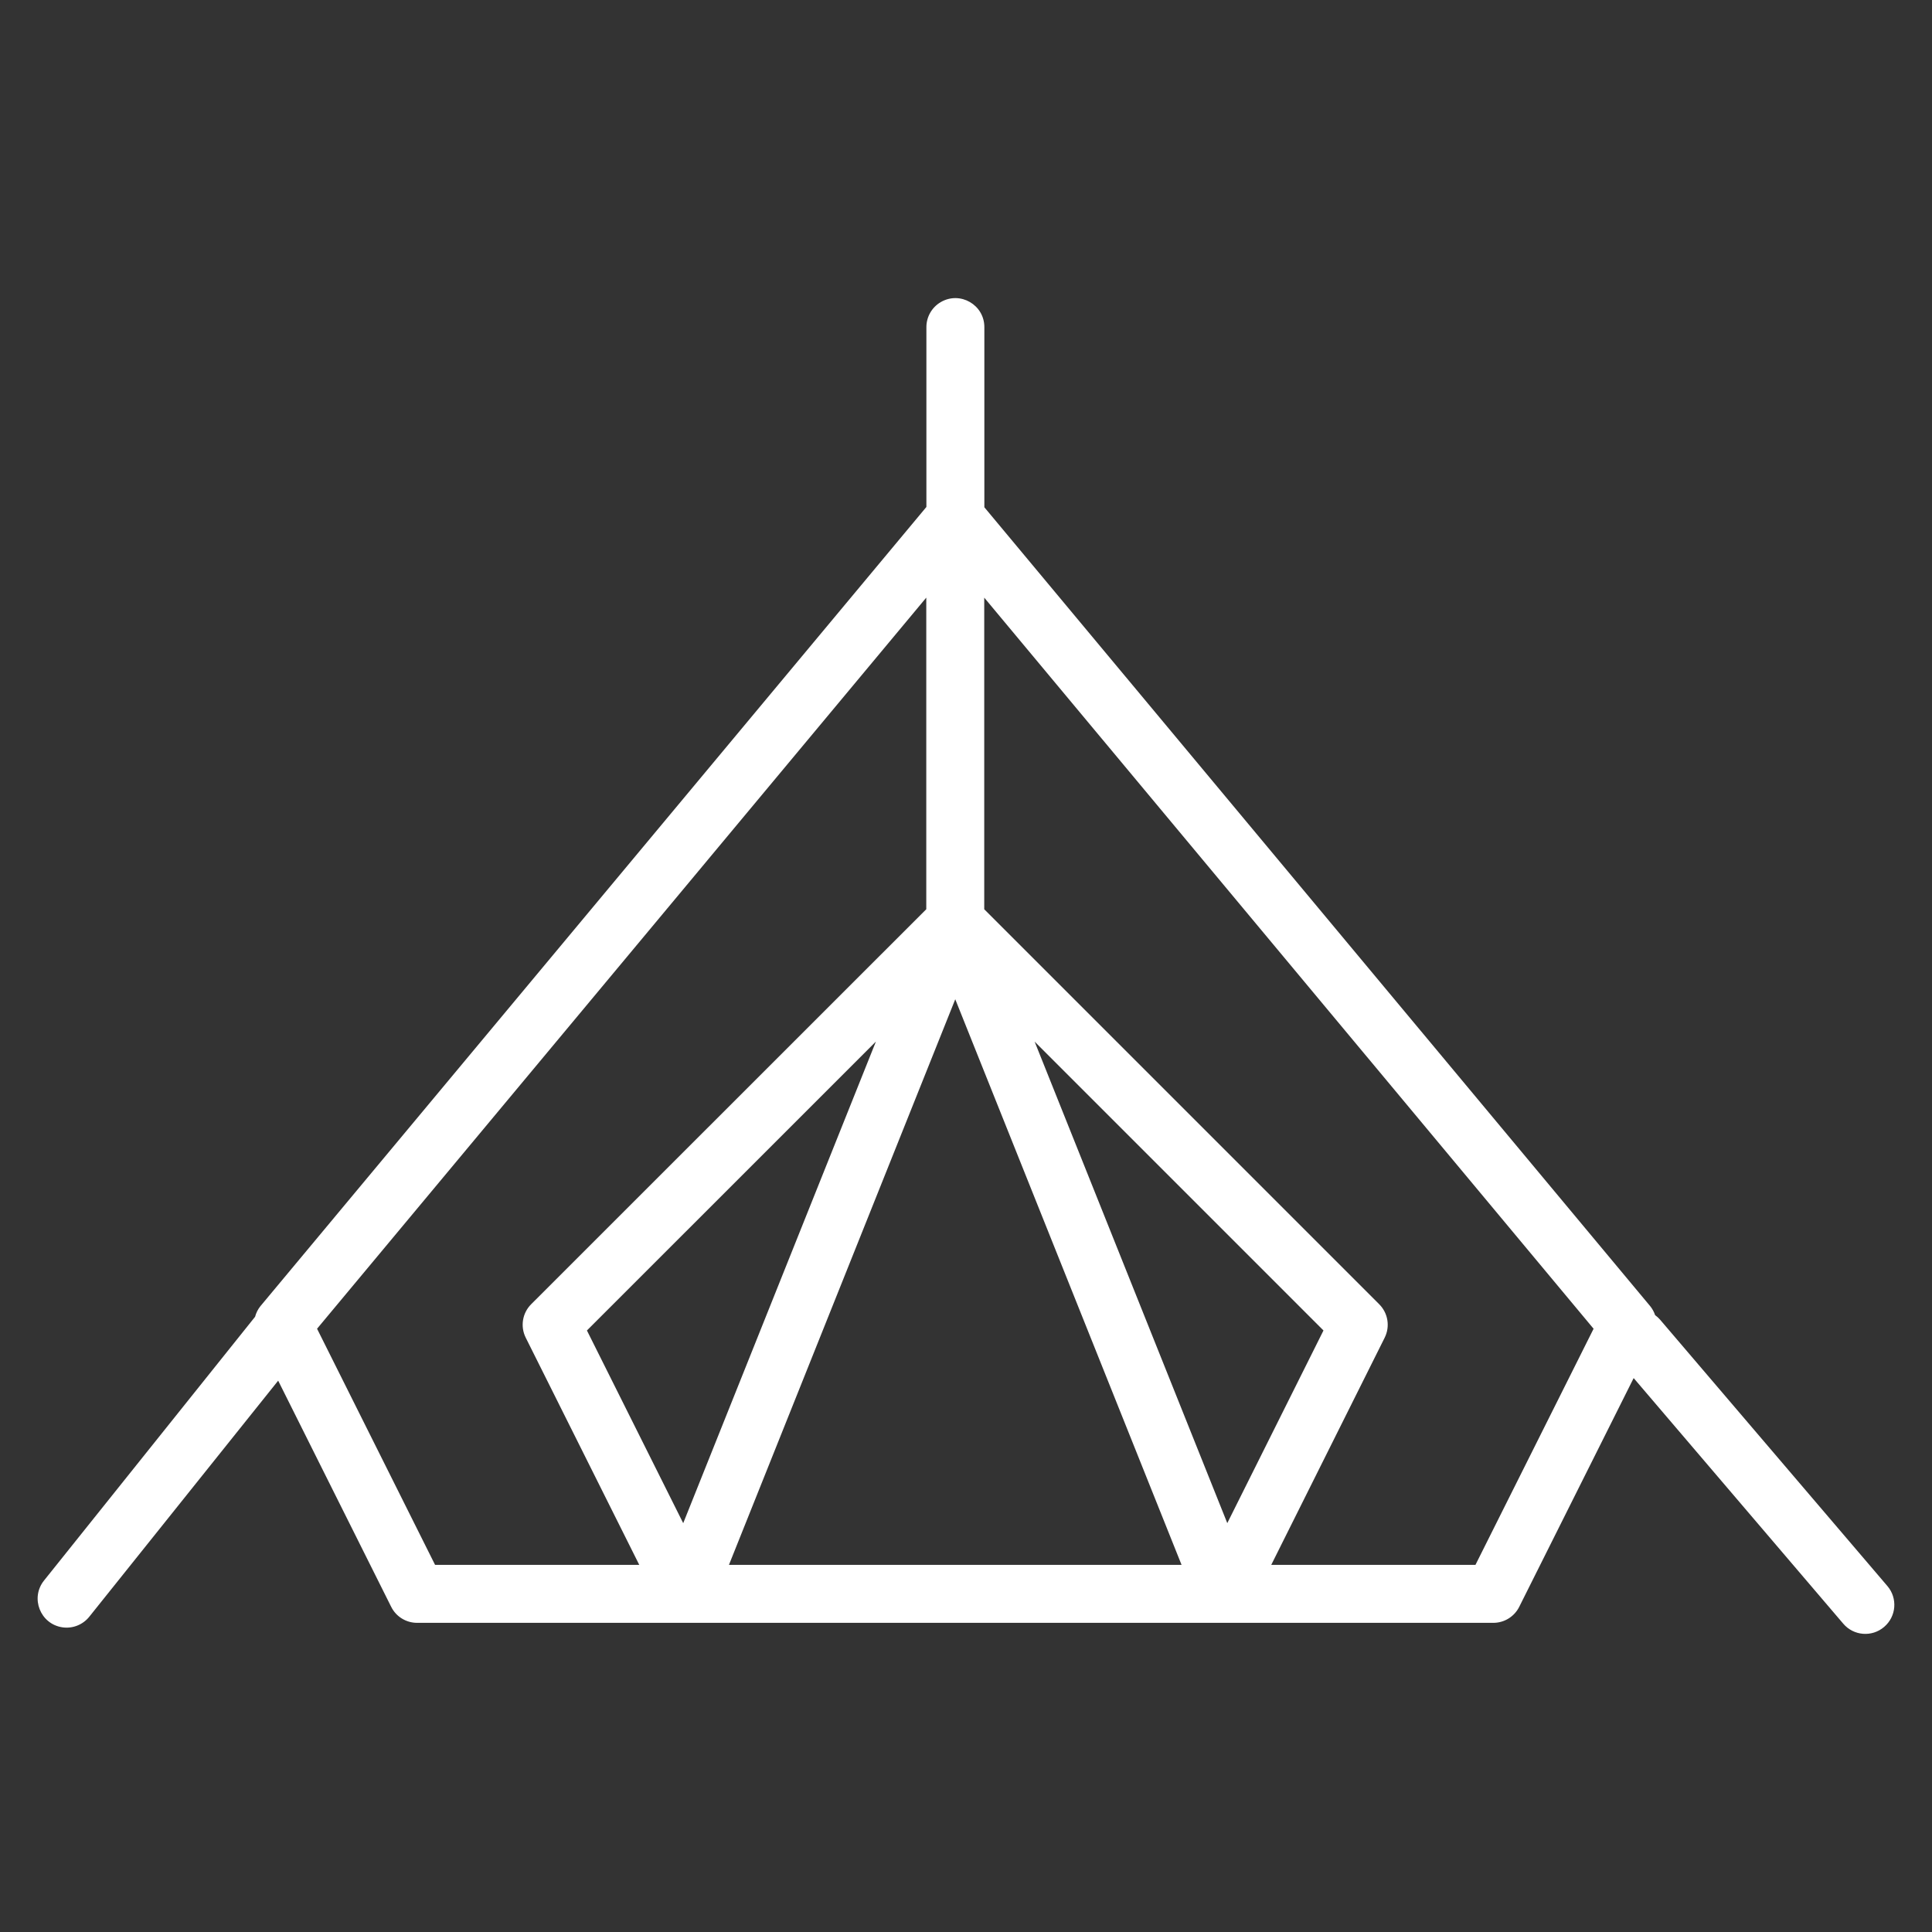<?xml version="1.0" encoding="UTF-8"?> <svg xmlns="http://www.w3.org/2000/svg" viewBox="0 0 100.00 100.00" data-guides="{&quot;vertical&quot;:[],&quot;horizontal&quot;:[]}"><rect x="0" y="0" width="100.00" height="100.00" fill="#333333" stroke="none"/><defs></defs><path fill="#ffffff" stroke="none" fill-opacity="1" stroke-width="1" stroke-opacity="1" color="rgb(51, 51, 51)" fill-rule="evenodd" id="tSvg11d860e932e" title="Path 11" d="M97.692 82.094C93.769 77.497 89.845 72.899 85.922 68.302C85.847 68.216 85.761 68.138 85.668 68.071C85.612 67.903 85.527 67.747 85.416 67.609C73.927 53.825 62.439 40.04 50.95 26.256C50.95 23.148 50.95 20.04 50.95 16.932C50.95 15.777 49.7 15.056 48.7 15.633C48.236 15.901 47.95 16.396 47.95 16.932C47.95 20.035 47.95 23.137 47.95 26.24C36.459 40.03 24.968 53.819 13.477 67.609C13.349 67.77 13.255 67.957 13.203 68.156C9.561 72.707 5.92 77.258 2.278 81.809C1.557 82.71 2.082 84.055 3.223 84.229C3.753 84.309 4.285 84.101 4.62 83.683C7.879 79.61 11.139 75.536 14.398 71.463C16.348 75.365 18.297 79.266 20.247 83.168C20.501 83.677 21.02 83.998 21.589 83.998C40.157 83.998 58.726 83.998 77.294 83.998C77.862 83.998 78.381 83.677 78.635 83.169C80.609 79.222 82.584 75.276 84.558 71.329C88.174 75.567 91.791 79.804 95.407 84.042C95.944 84.674 96.893 84.749 97.522 84.209C98.154 83.672 98.23 82.725 97.692 82.094ZM61.158 80.998C53.349 80.998 45.539 80.998 37.73 80.998C41.635 71.239 45.539 61.481 49.444 51.722C53.349 61.481 57.253 71.239 61.158 80.998ZM53.552 53.914C58.536 58.898 63.519 63.881 68.503 68.865C66.843 72.189 65.184 75.513 63.524 78.837C60.2 70.529 56.876 62.222 53.552 53.914ZM35.363 78.839C33.702 75.514 32.04 72.19 30.379 68.865C35.365 63.88 40.351 58.896 45.337 53.911C42.012 62.22 38.688 70.53 35.363 78.839ZM16.411 68.775C26.922 56.161 37.433 43.547 47.944 30.933C47.944 36.309 47.944 41.686 47.944 47.062C41.127 53.877 34.31 60.692 27.493 67.507C27.036 67.963 26.923 68.661 27.212 69.238C29.171 73.158 31.129 77.077 33.088 80.997C29.565 80.997 26.042 80.997 22.519 80.997C20.483 76.923 18.447 72.849 16.411 68.775ZM76.369 80.998C72.846 80.998 69.322 80.998 65.799 80.998C67.756 77.078 69.713 73.159 71.67 69.239C71.959 68.662 71.845 67.965 71.389 67.509C64.574 60.694 57.759 53.879 50.944 47.064C50.944 41.687 50.944 36.311 50.944 30.934C61.457 43.548 71.971 56.162 82.484 68.776C80.446 72.85 78.407 76.924 76.369 80.998Z"></path></svg> 